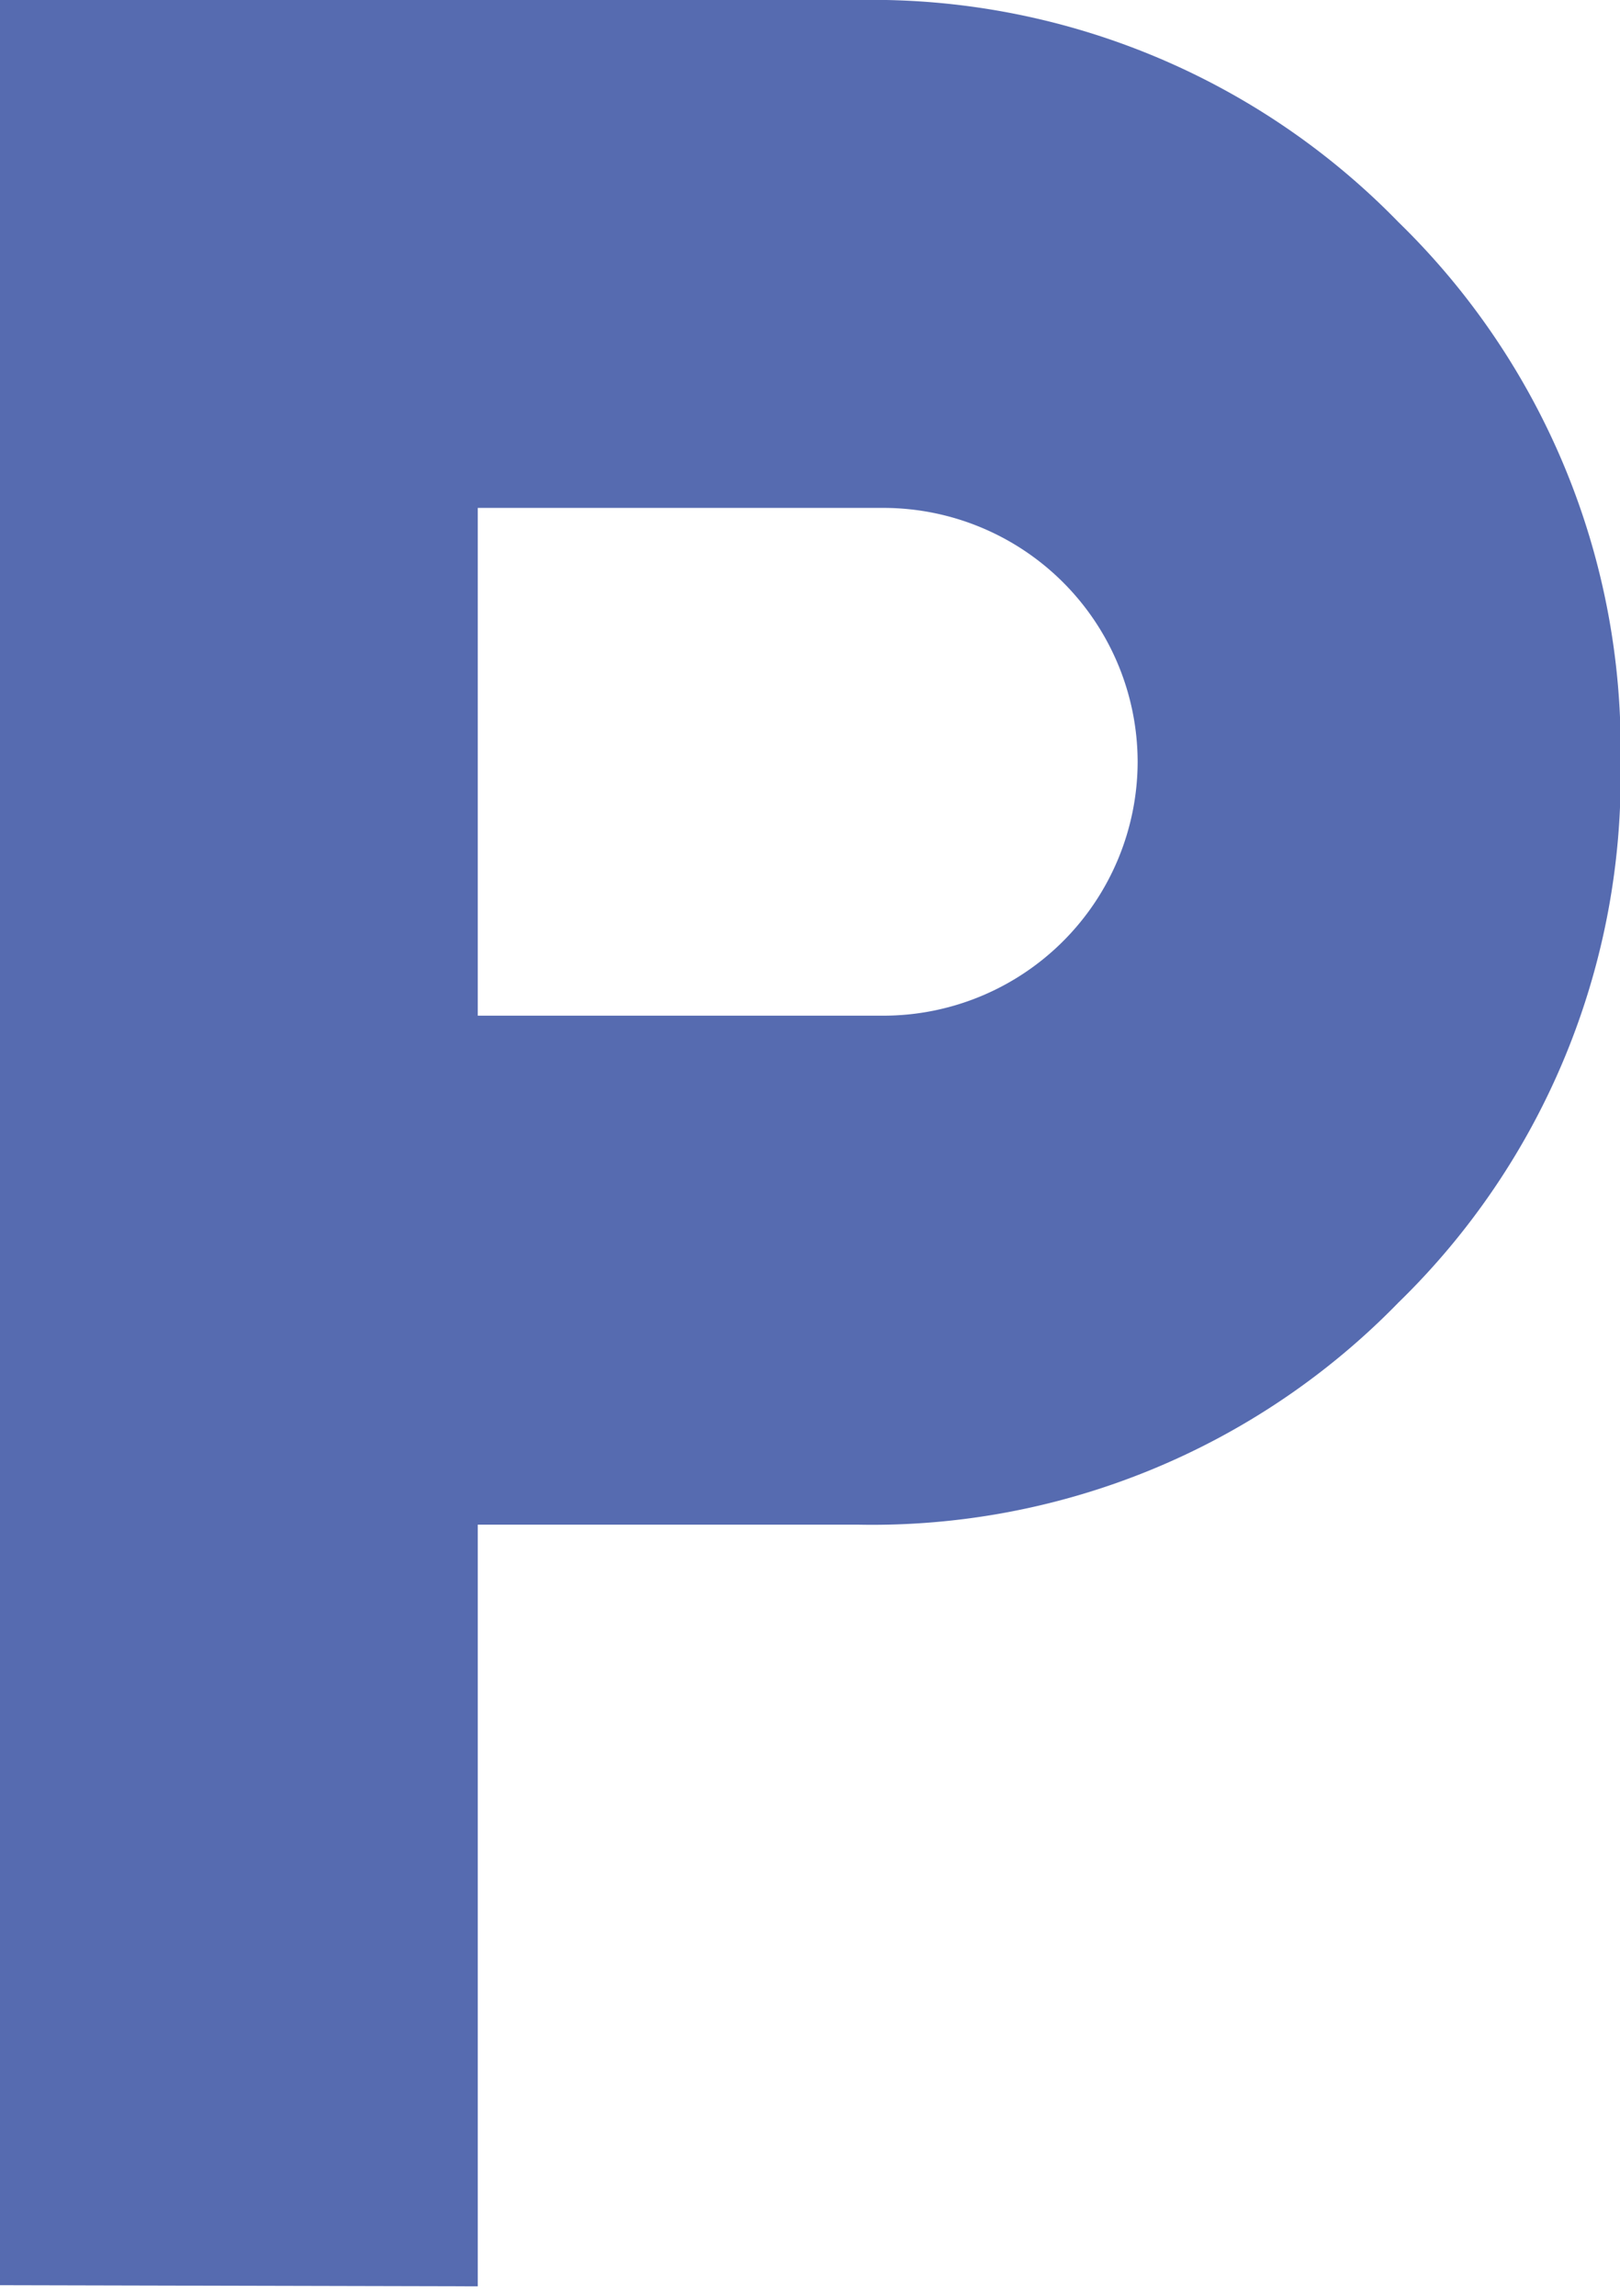 <svg xmlns="http://www.w3.org/2000/svg" xmlns:xlink="http://www.w3.org/1999/xlink" width="12" height="17" viewBox="0 0 12 17">
  <defs>
    <clipPath id="clip-path">
      <rect id="Rettangolo_867" data-name="Rettangolo 867" width="12" height="17" transform="translate(0.414)" fill="#566bb0"/>
    </clipPath>
  </defs>
  <g id="Raggruppa_2893" data-name="Raggruppa 2893" transform="translate(-0.164)">
    <g id="Raggruppa_2892" data-name="Raggruppa 2892" transform="translate(-0.25)" clip-path="url(#clip-path)">
      <path id="Tracciato_19000" data-name="Tracciato 19000" d="M0,16.921V0H6.58a5.438,5.438,0,0,1,4,1.645,5.438,5.438,0,0,1,1.645,4,5.438,5.438,0,0,1-1.645,4,5.438,5.438,0,0,1-4,1.645H3.76v5.64Zm3.76-9.4H6.768a1.884,1.884,0,0,0,1.88-1.88,1.884,1.884,0,0,0-1.88-1.88H3.76Z" transform="translate(0.193)" fill="#566bb0"/>
    </g>
  </g>
</svg>
